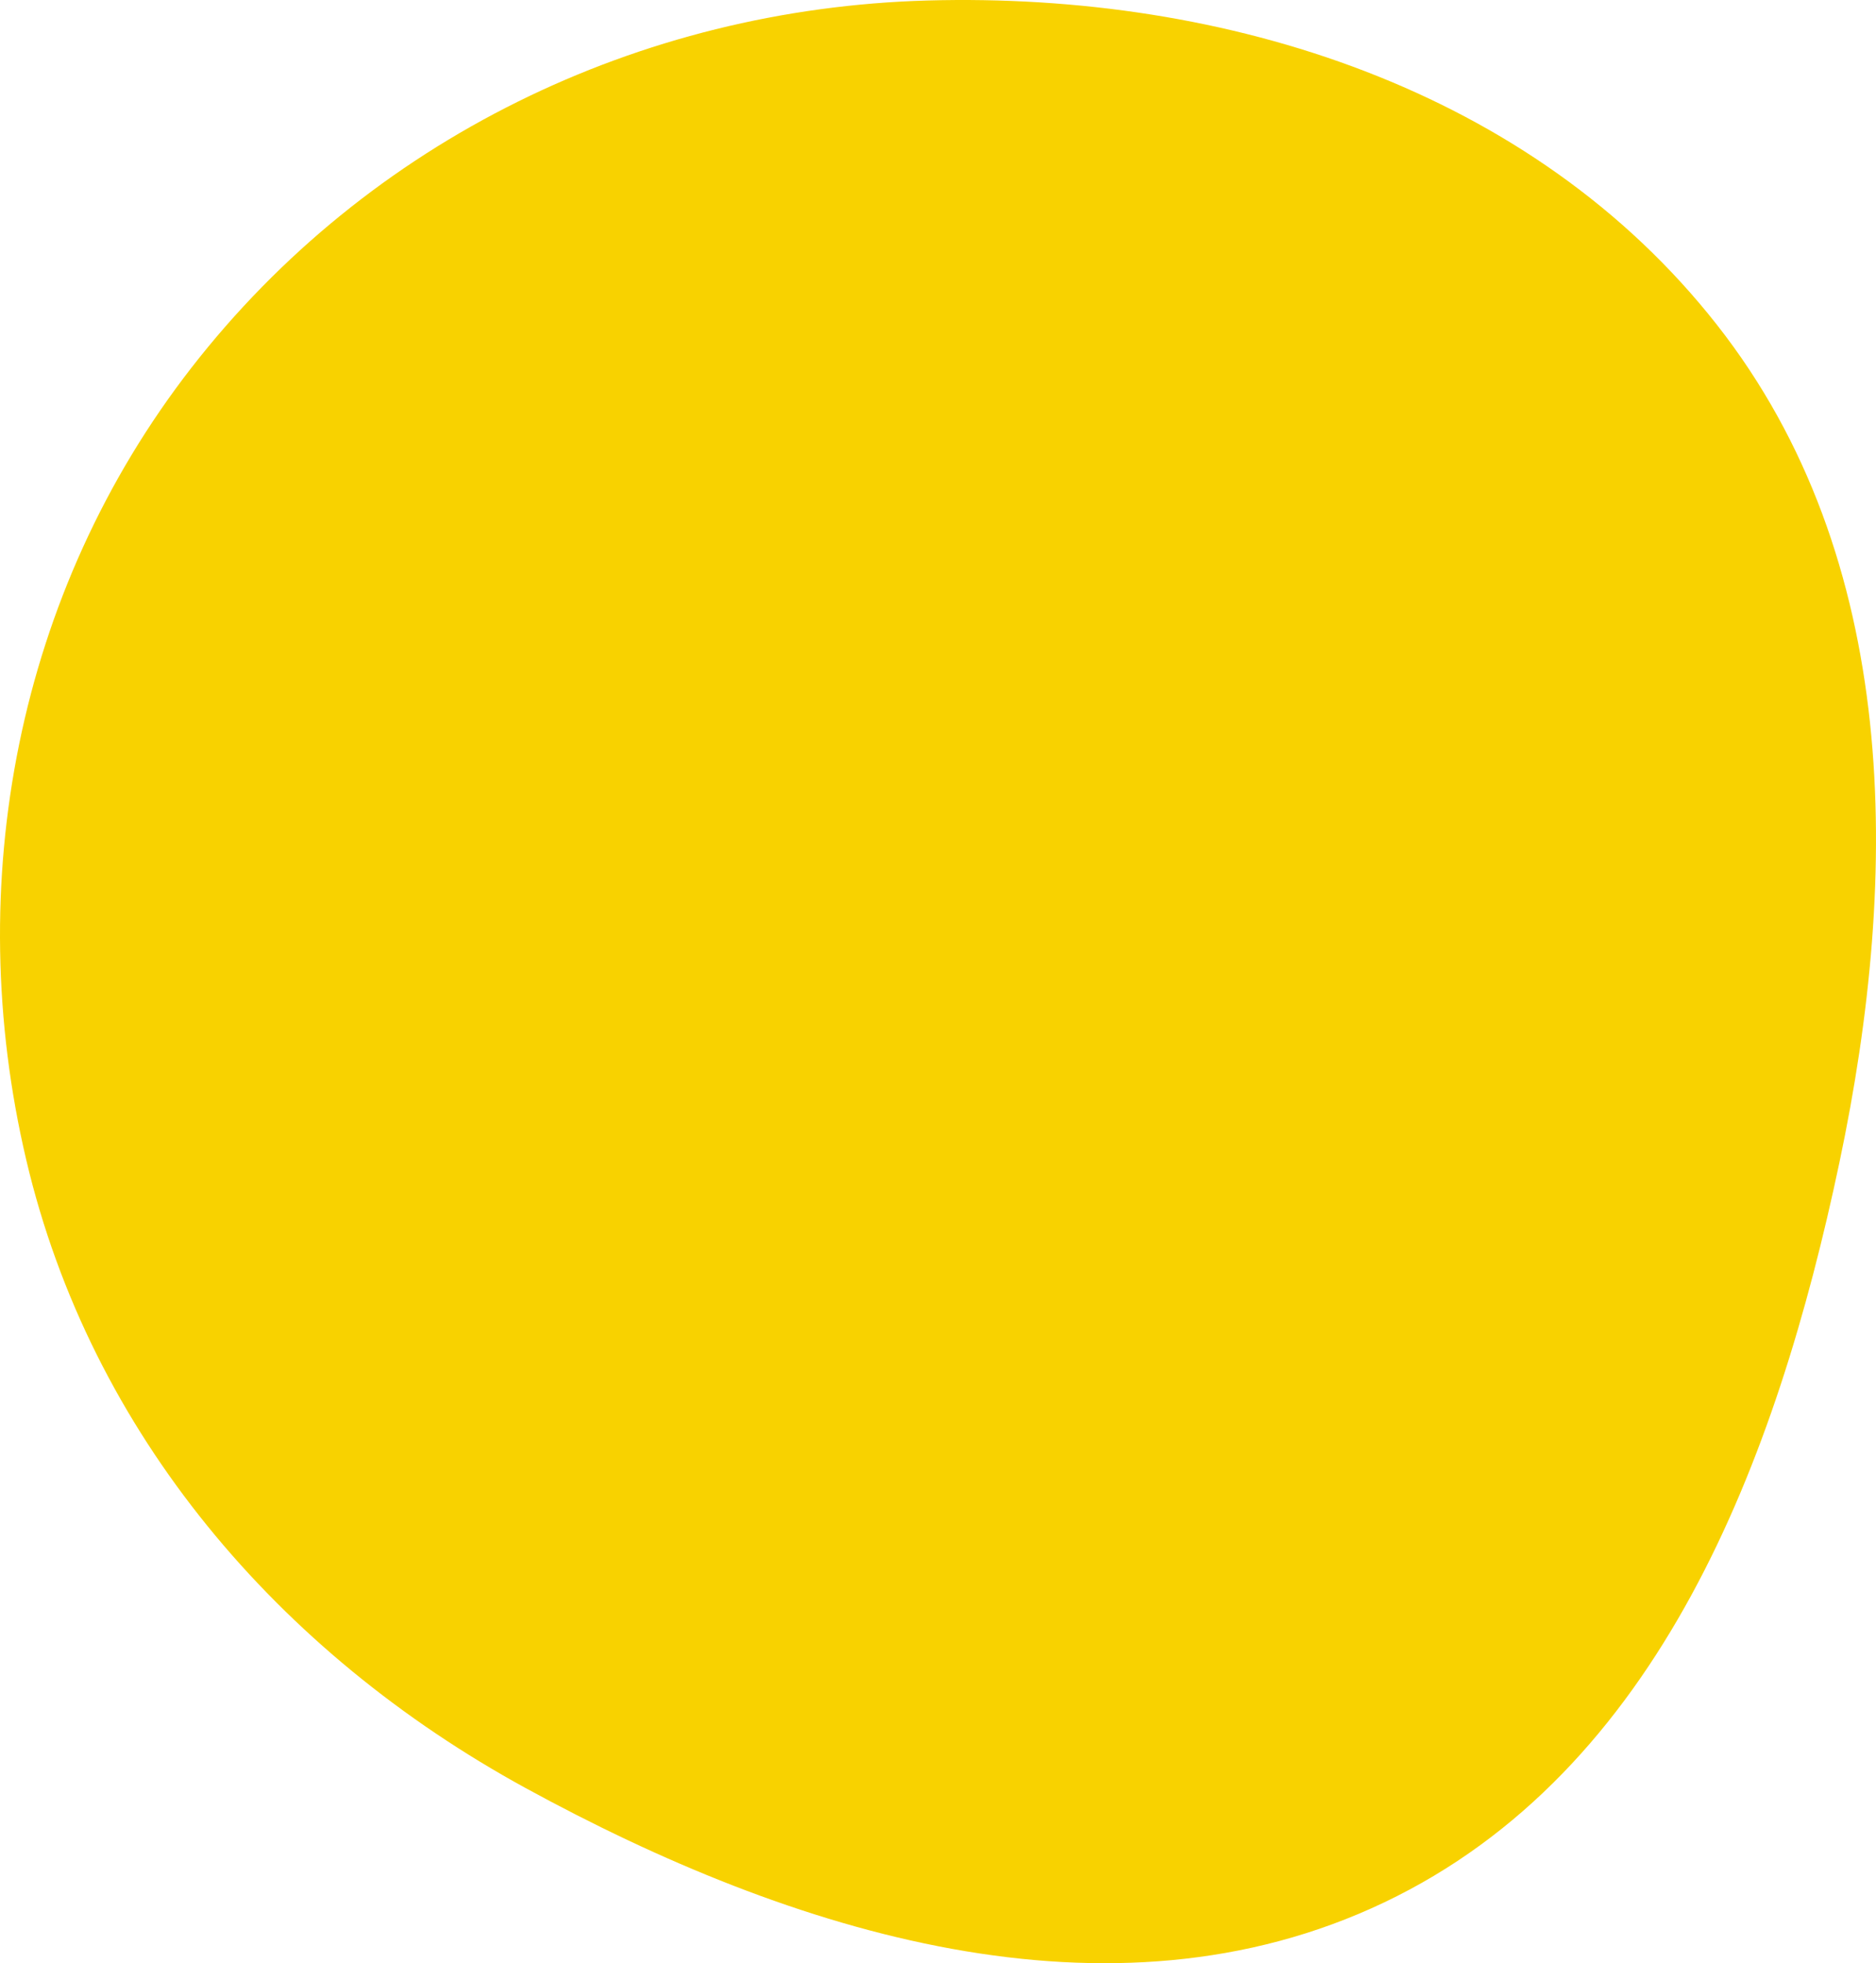 <svg width="172" height="180" viewBox="0 0 172 180" fill="none" xmlns="http://www.w3.org/2000/svg">
<path fill-rule="evenodd" clip-rule="evenodd" d="M85.021 0.046C112.462 -0.725 140.476 8.202 157.422 29.788C174.23 51.198 174.267 79.943 168.649 106.572C162.883 133.905 152.139 162.41 126.907 174.426C101.765 186.4 72.621 177.3 48.188 163.939C25.544 151.556 8.313 131.454 2.405 106.341C-3.553 81.015 1.583 54.263 17.551 33.718C33.776 12.843 58.584 0.789 85.021 0.046Z" fill="#f8d200"/>
</svg>

